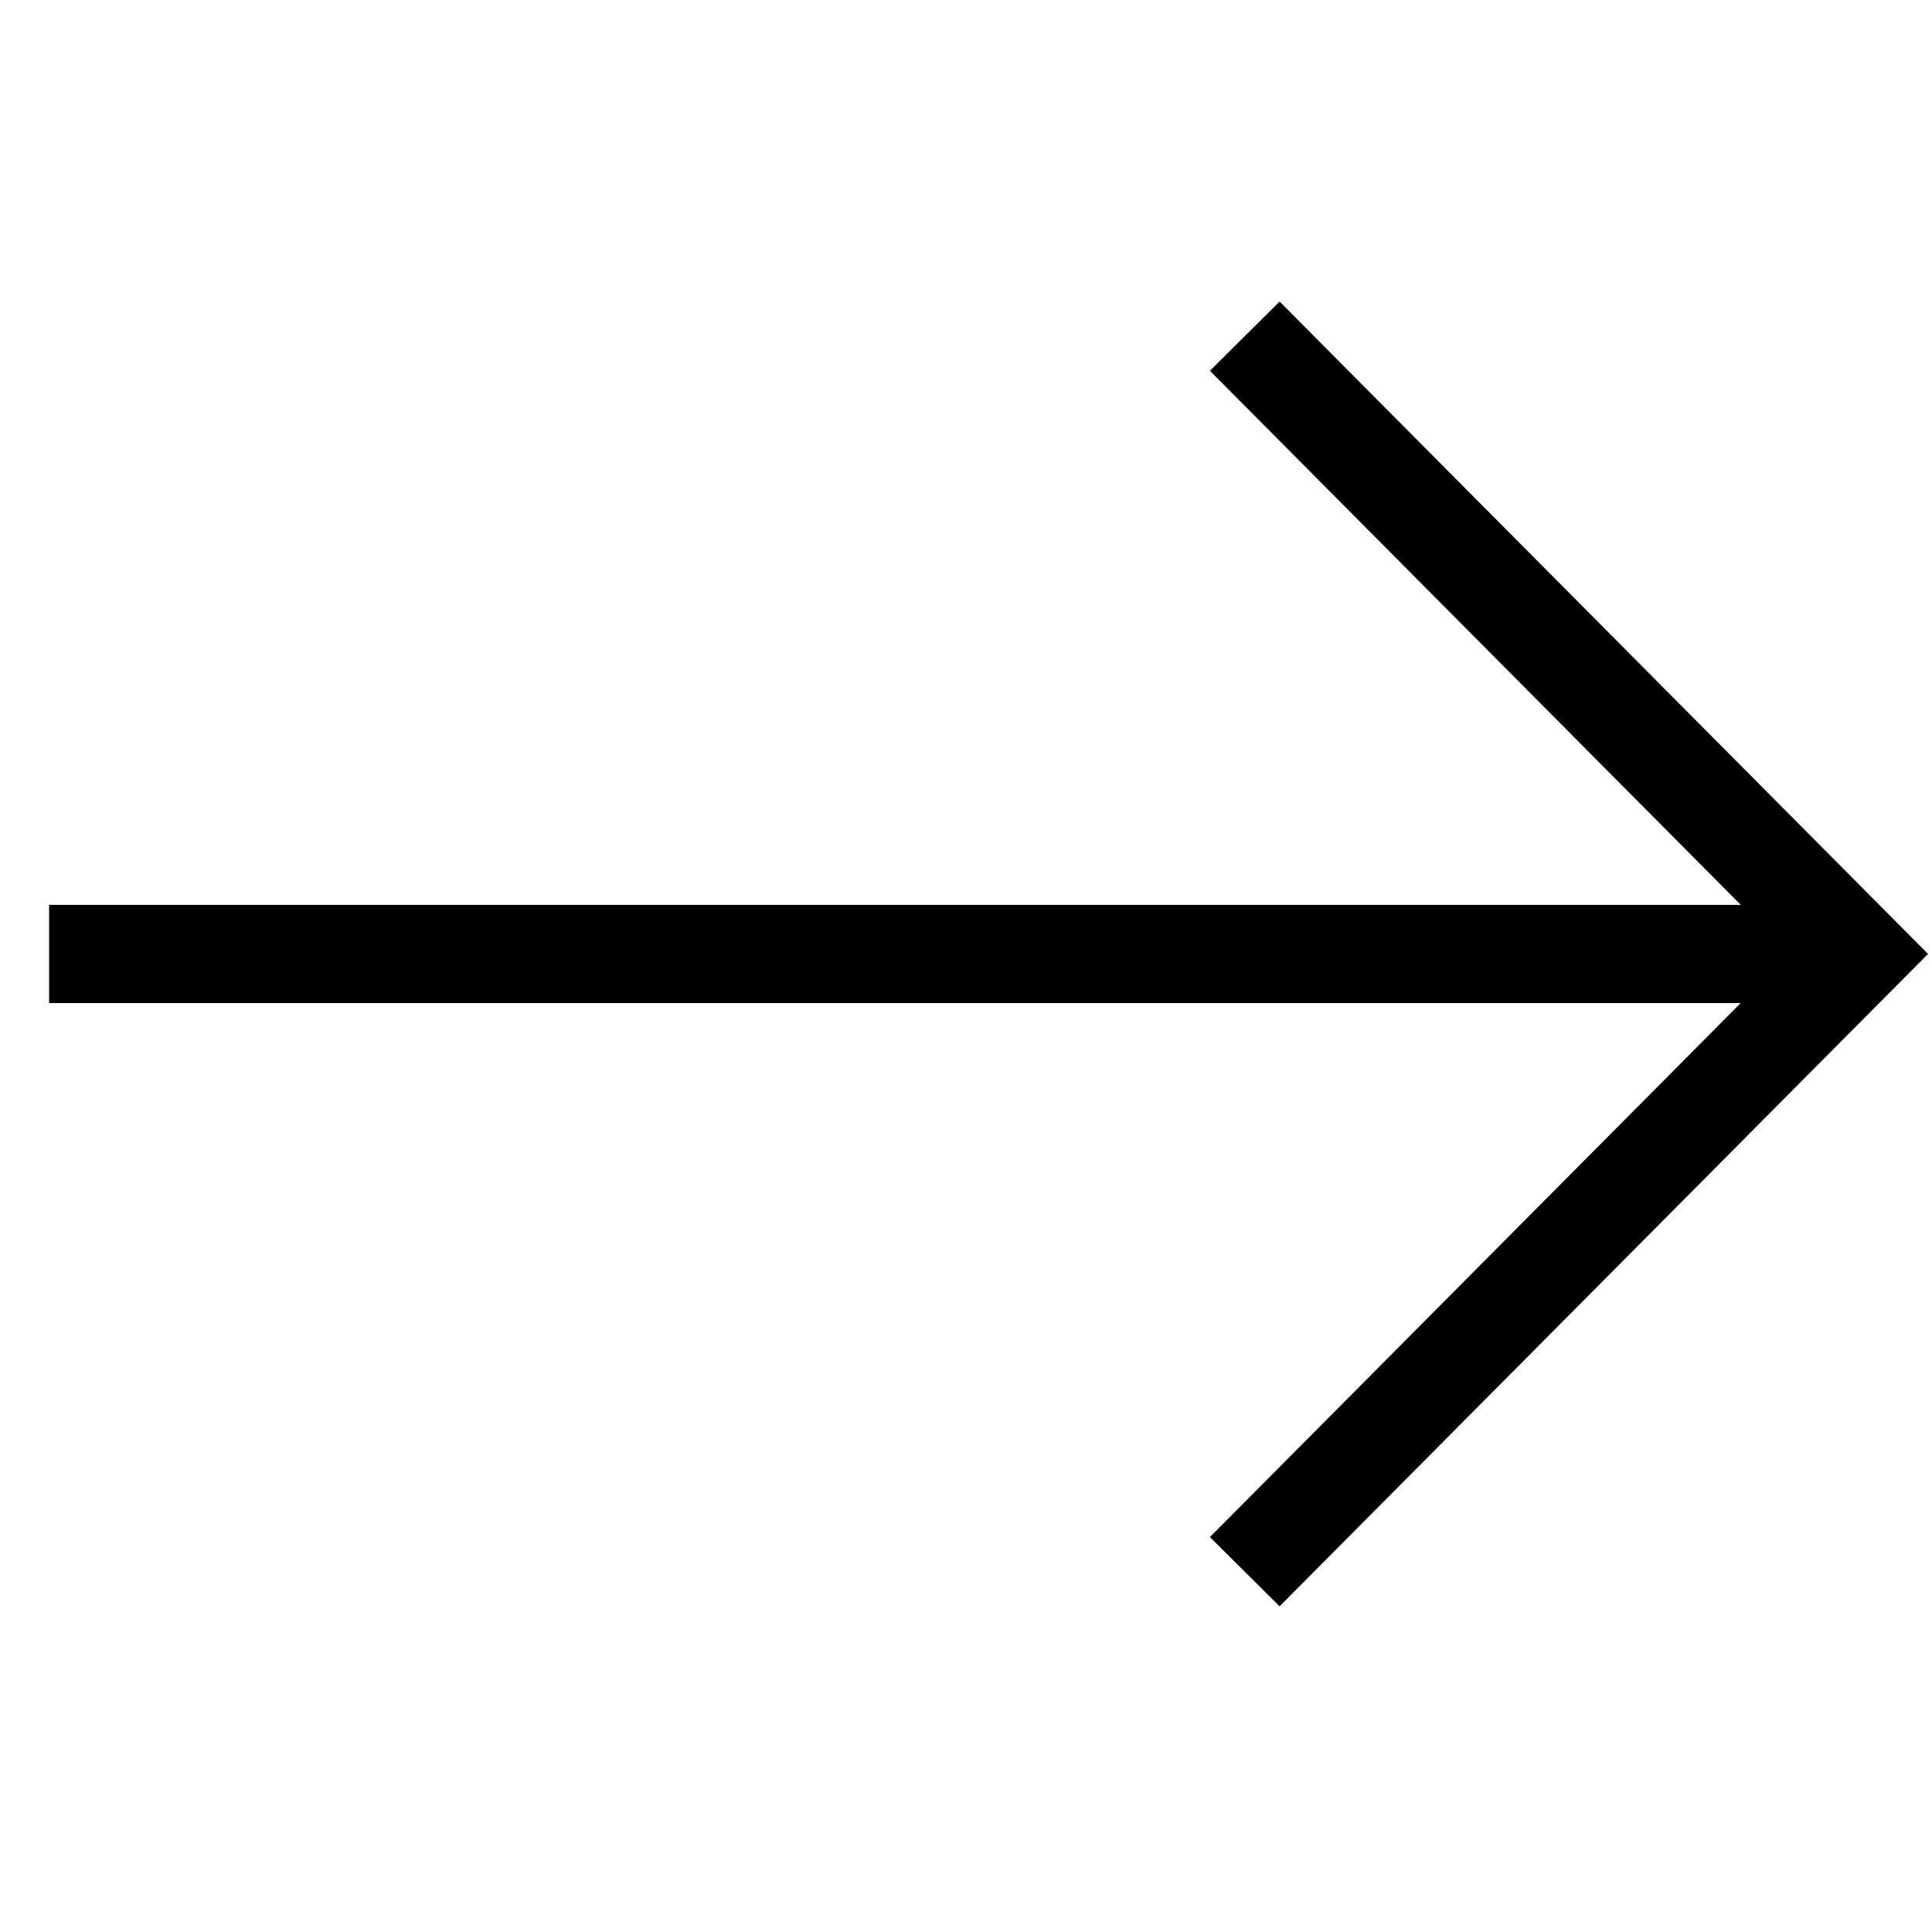 <svg xmlns="http://www.w3.org/2000/svg" width="39.338" height="38.848" viewBox="0 0 39.338 38.848">
  <g id="Freccia_dx" transform="translate(1 1)">
    <path id="Tracciato_6" data-name="Tracciato 6" d="M17.789,17.789,17.735.054,0,0" transform="translate(24.345 5.845) rotate(45)" fill="none" stroke="#000" stroke-width="2"/>
    <path id="Tracciato_7" data-name="Tracciato 7" d="M0,26.056,26.056,0" transform="translate(18.424 0) rotate(45)" fill="none" stroke="#000" stroke-linejoin="round" stroke-width="2"/>
  </g>
</svg>
